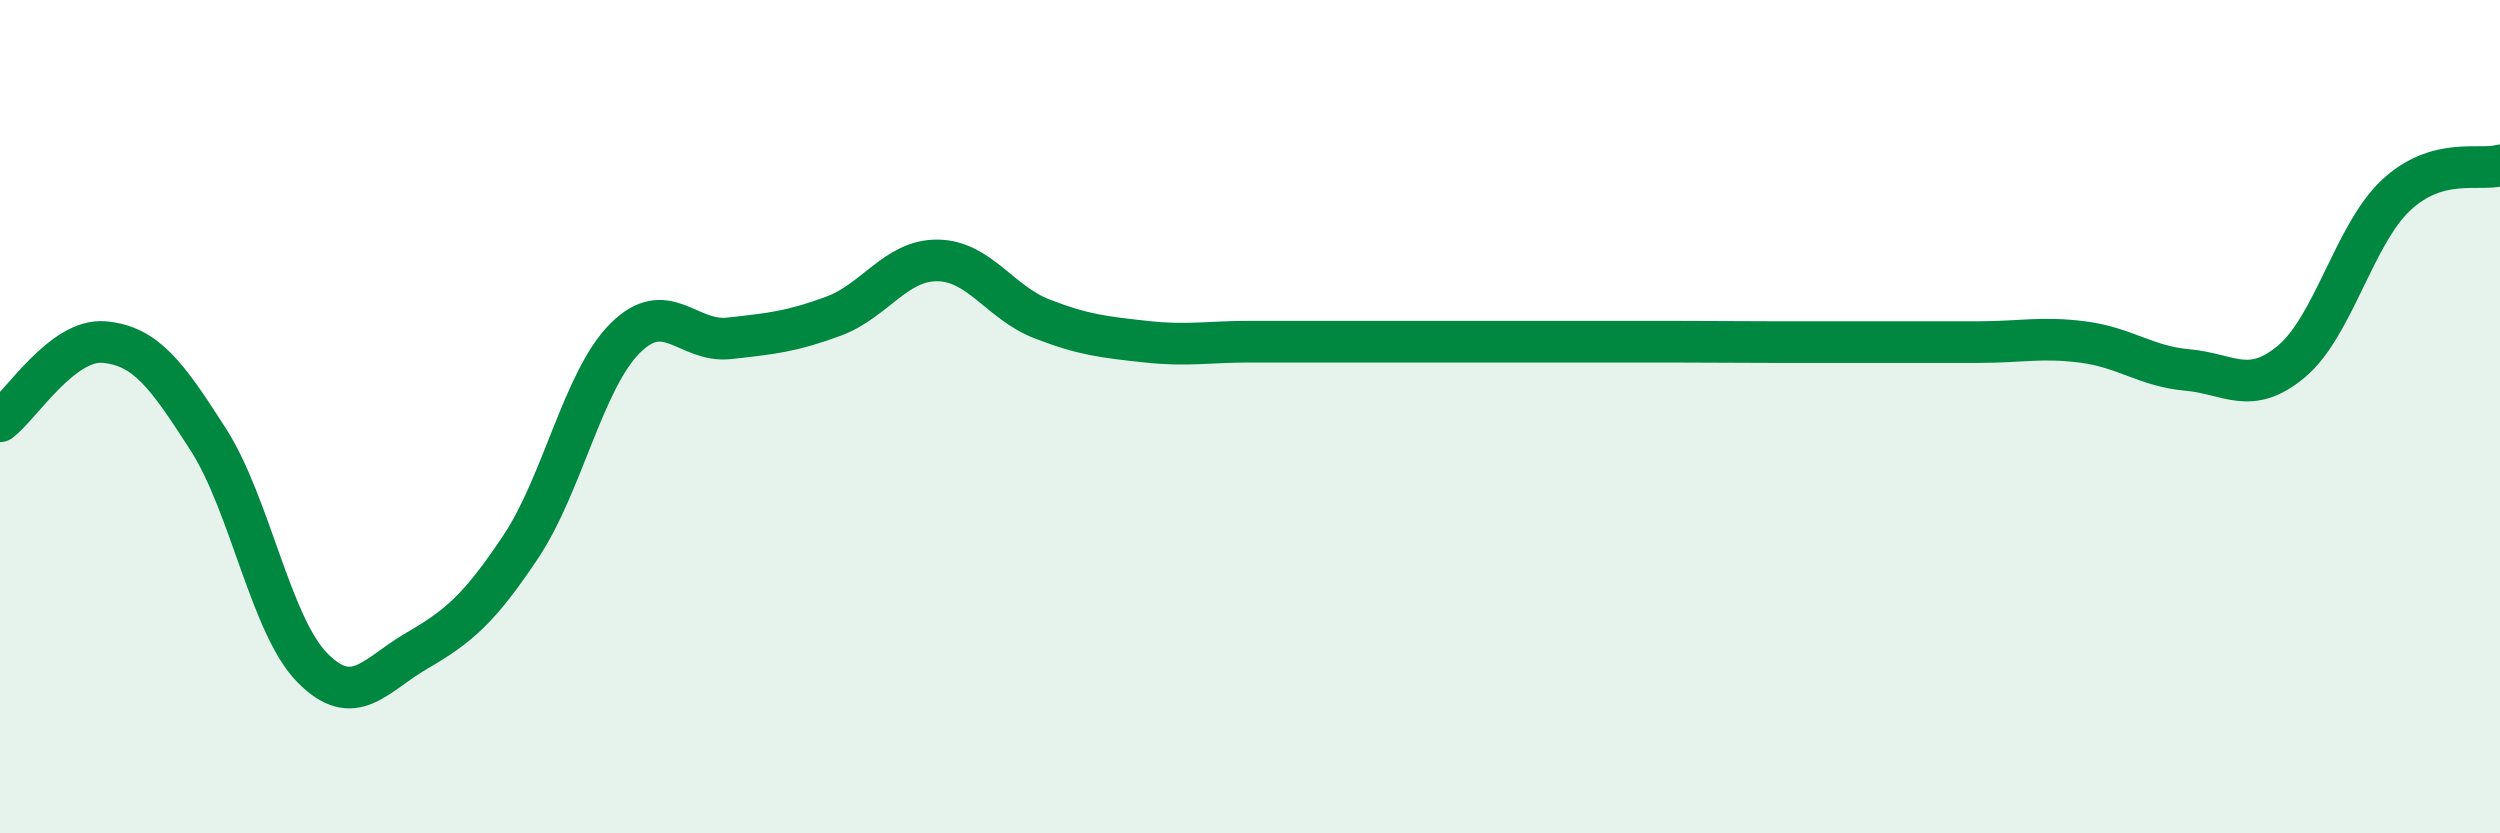 
    <svg width="60" height="20" viewBox="0 0 60 20" xmlns="http://www.w3.org/2000/svg">
      <path
        d="M 0,10.11 C 0.5,9.73 1.5,8.12 2.5,8.21 C 3.5,8.3 4,8.99 5,10.55 C 6,12.11 6.5,15.02 7.5,16.03 C 8.5,17.04 9,16.2 10,15.62 C 11,15.04 11.5,14.62 12.5,13.12 C 13.5,11.62 14,9.12 15,8.12 C 16,7.12 16.5,8.23 17.5,8.12 C 18.5,8.01 19,7.96 20,7.59 C 21,7.22 21.5,6.24 22.5,6.25 C 23.5,6.26 24,7.26 25,7.65 C 26,8.04 26.5,8.09 27.5,8.2 C 28.5,8.31 29,8.2 30,8.2 C 31,8.2 31.5,8.2 32.5,8.2 C 33.5,8.2 34,8.2 35,8.2 C 36,8.2 36.5,8.2 37.5,8.2 C 38.5,8.2 39,8.2 40,8.2 C 41,8.2 41.5,8.21 42.5,8.21 C 43.5,8.21 44,8.21 45,8.21 C 46,8.21 46.5,8.21 47.5,8.21 C 48.5,8.21 49,8.08 50,8.21 C 51,8.34 51.5,8.79 52.5,8.88 C 53.5,8.97 54,9.51 55,8.67 C 56,7.83 56.5,5.63 57.5,4.69 C 58.5,3.75 59.5,4.11 60,3.97L60 20L0 20Z"
        fill="#008740"
        opacity="0.1"
        stroke-linecap="round"
        stroke-linejoin="round"
      />
      <path
        d="M 0,10.11 C 0.5,9.73 1.5,8.12 2.5,8.21 C 3.5,8.3 4,8.99 5,10.55 C 6,12.11 6.5,15.02 7.5,16.03 C 8.5,17.04 9,16.2 10,15.62 C 11,15.04 11.5,14.62 12.5,13.12 C 13.5,11.62 14,9.12 15,8.12 C 16,7.12 16.5,8.23 17.5,8.12 C 18.5,8.01 19,7.96 20,7.59 C 21,7.22 21.5,6.24 22.5,6.25 C 23.5,6.26 24,7.26 25,7.65 C 26,8.04 26.5,8.09 27.5,8.2 C 28.5,8.31 29,8.2 30,8.2 C 31,8.2 31.5,8.2 32.5,8.2 C 33.5,8.2 34,8.2 35,8.2 C 36,8.2 36.5,8.2 37.5,8.2 C 38.5,8.2 39,8.2 40,8.2 C 41,8.2 41.5,8.21 42.5,8.21 C 43.5,8.21 44,8.21 45,8.21 C 46,8.21 46.5,8.21 47.5,8.21 C 48.5,8.21 49,8.08 50,8.21 C 51,8.34 51.5,8.79 52.5,8.88 C 53.5,8.97 54,9.51 55,8.67 C 56,7.83 56.5,5.63 57.5,4.69 C 58.5,3.75 59.5,4.11 60,3.97"
        stroke="#008740"
        stroke-width="1"
        fill="none"
        stroke-linecap="round"
        stroke-linejoin="round"
      />
    </svg>
  